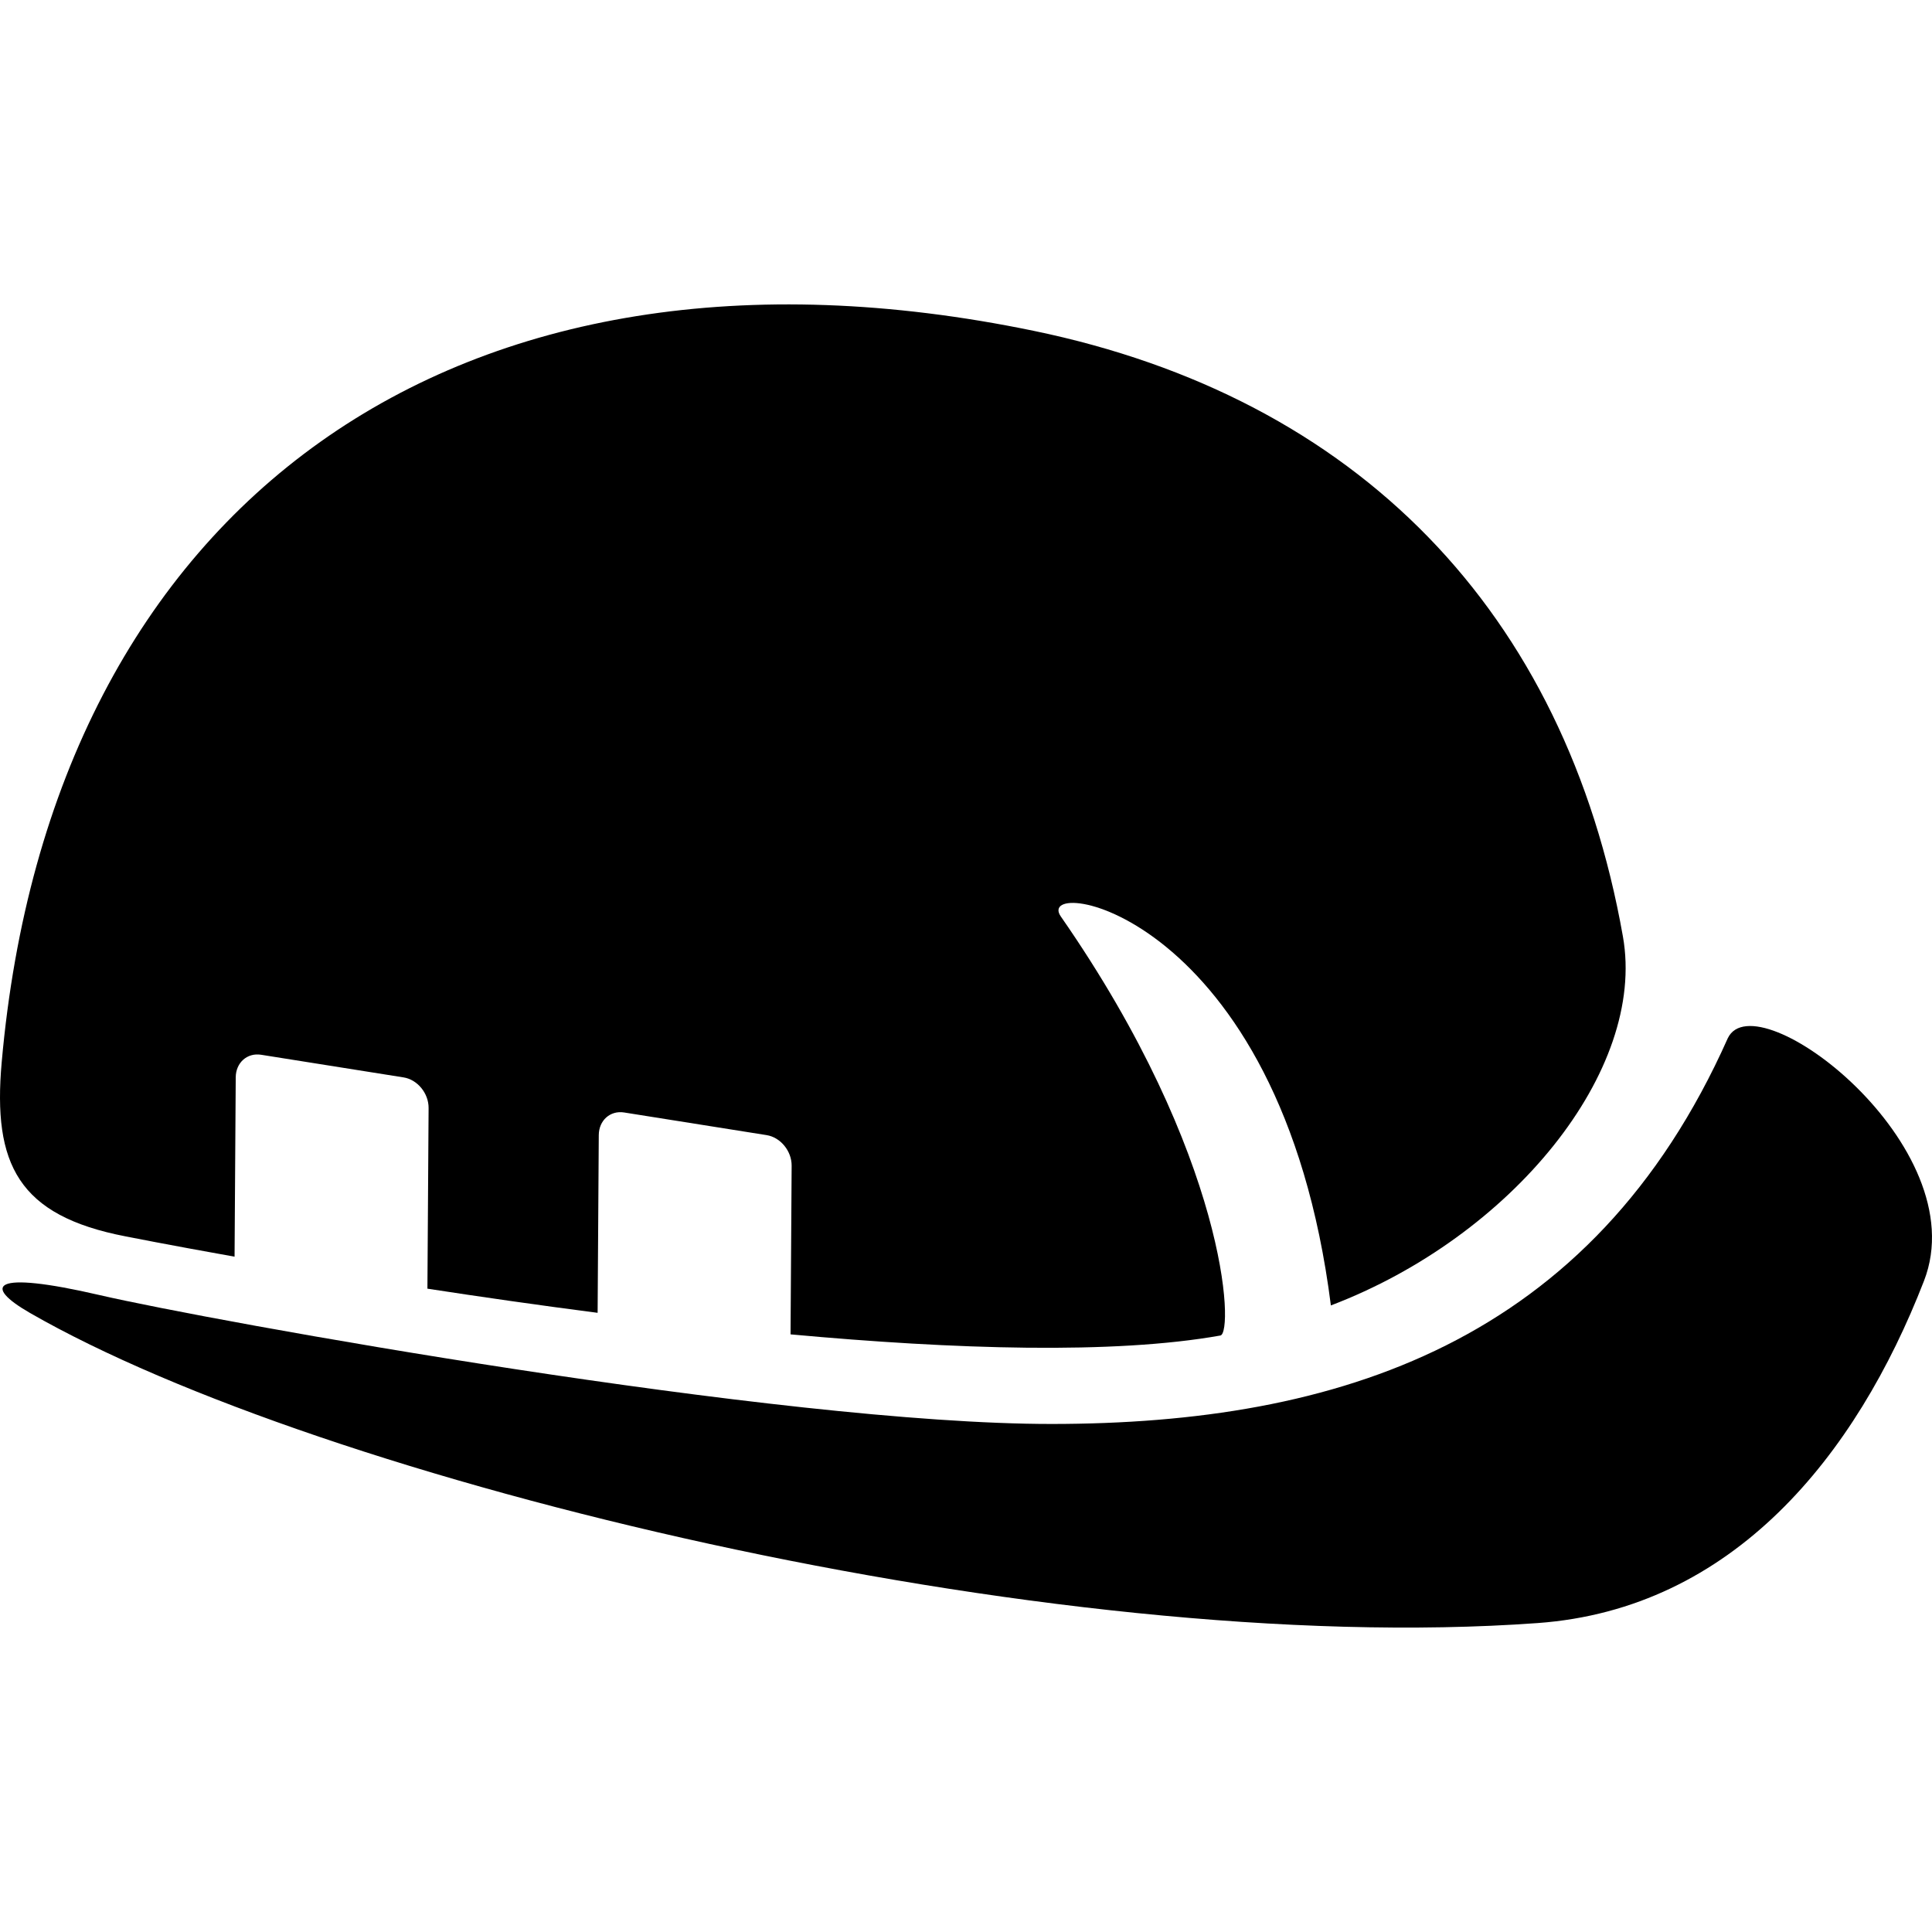<?xml version="1.0" encoding="iso-8859-1"?>
<!-- Uploaded to: SVG Repo, www.svgrepo.com, Generator: SVG Repo Mixer Tools -->
<!DOCTYPE svg PUBLIC "-//W3C//DTD SVG 1.1//EN" "http://www.w3.org/Graphics/SVG/1.1/DTD/svg11.dtd">
<svg fill="#000000" version="1.1" id="Capa_1" xmlns="http://www.w3.org/2000/svg" xmlns:xlink="http://www.w3.org/1999/xlink" 
	 width="800px" height="800px" viewBox="0 0 455.056 455.055"
	 xml:space="preserve">
<g>
	<g>
		<path d="M29.611,291.217c0,0,9.741,1.945,25.637,4.776l0.275-42.237c0.022-3.461,2.699-5.844,5.979-5.322l33.552,5.333
			c3.279,0.521,5.92,3.75,5.896,7.211l-0.277,42.551c12.546,1.928,26.097,3.879,40.088,5.687l0.272-41.865
			c0.023-3.462,2.7-5.845,5.979-5.323l33.551,5.333c3.279,0.521,5.92,3.75,5.897,7.211l-0.259,39.719
			c38.646,3.548,76.121,4.742,101.24,0.271c3.198-0.57,1.728-42.134-37.581-98.7c-6.833-9.833,51.792-1.583,63.61,91.614
			c42.581-16.209,74.39-55.272,68.786-86.893C368.721,144.071,319.7,93.687,243.455,77.92C107.895,49.879,12.073,118.247,0.4,250.19
			C-1.743,274.215,4.267,286.332,29.611,291.217z"/>
		<path d="M406.96,244.528c-31.965,71.795-91.872,90.827-159.196,90.867c-64.006,0.037-198.37-24.344-224.245-30.344
			s-27.492-2.15-16.471,4.188c68.346,39.312,239.93,81.387,355.102,73.052c46.011-3.326,75.012-39.338,91.024-80.609
			C465.481,269.958,413.627,230.653,406.96,244.528z"/>
	</g>
</g>
</svg>